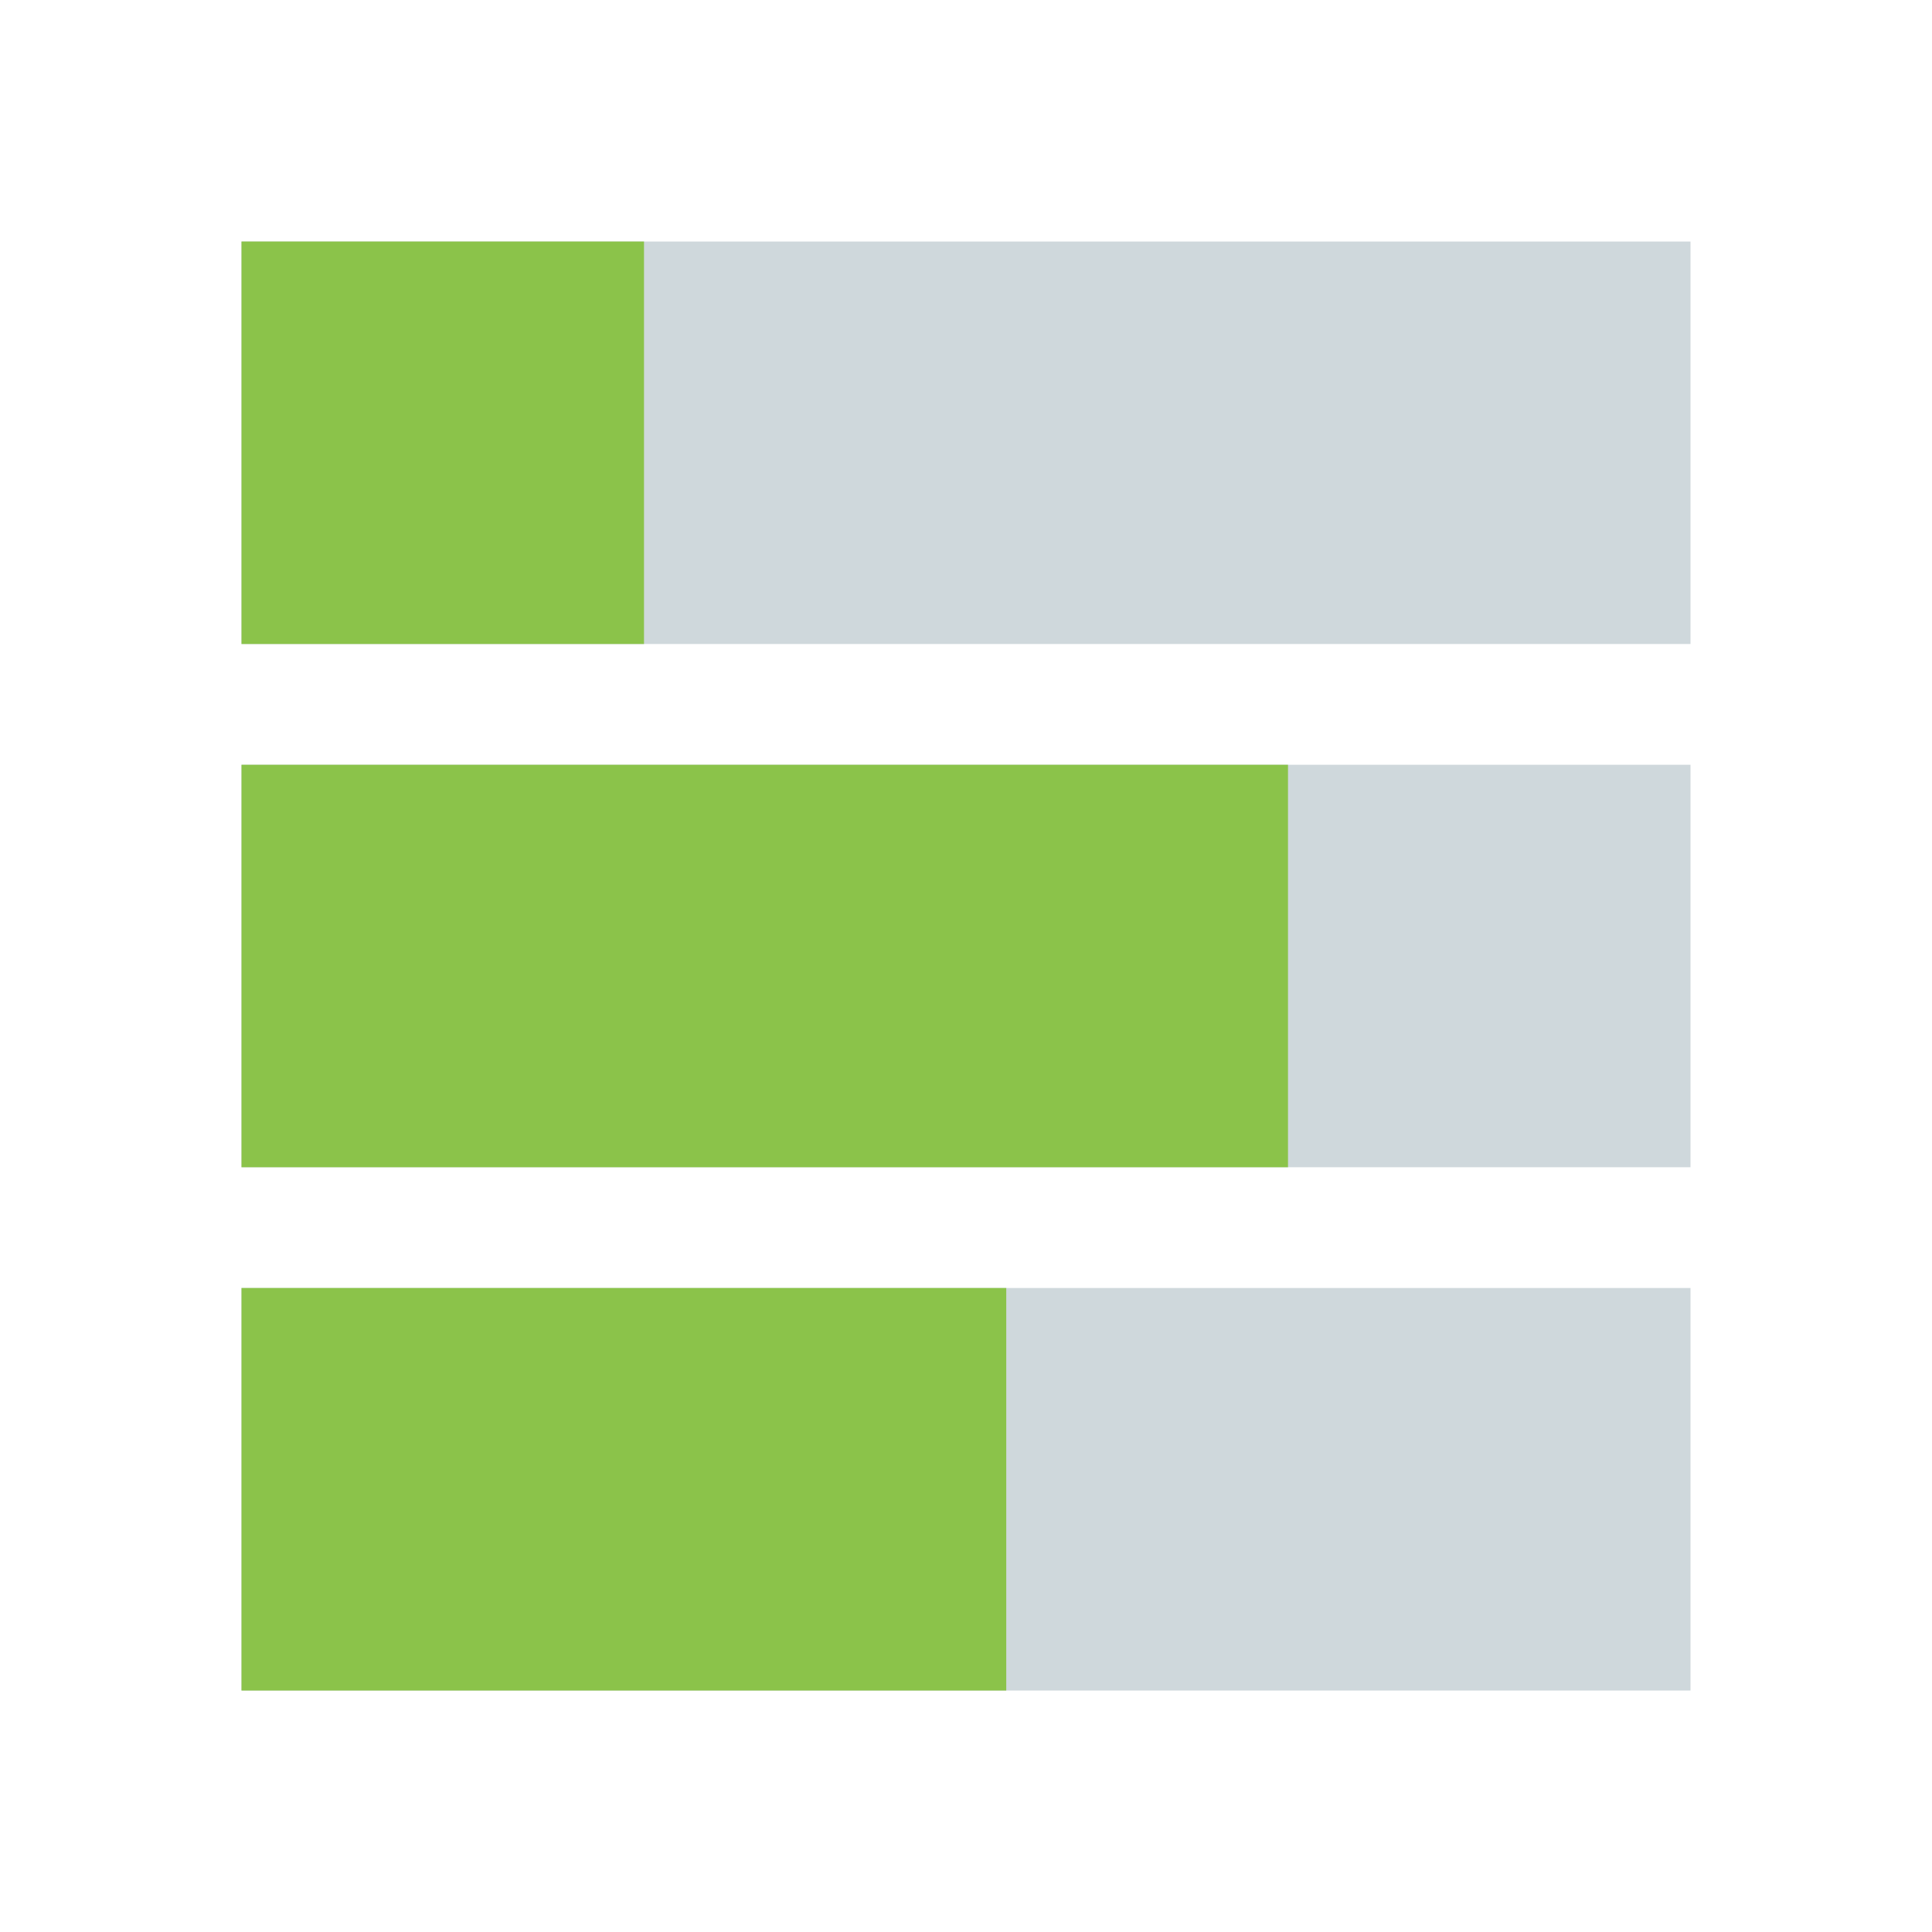 <svg xmlns="http://www.w3.org/2000/svg" width="48" height="48"><path d="M6 29V19h36v10zm36-13V6H6v10zm0 26V32H6v10zm0 0" fill="#cfd8dc"/><path d="M6 16V6h10v10zm19 26V32H6v10zm7-13V19H6v10zm0 0" fill="#8bc34a"/></svg>